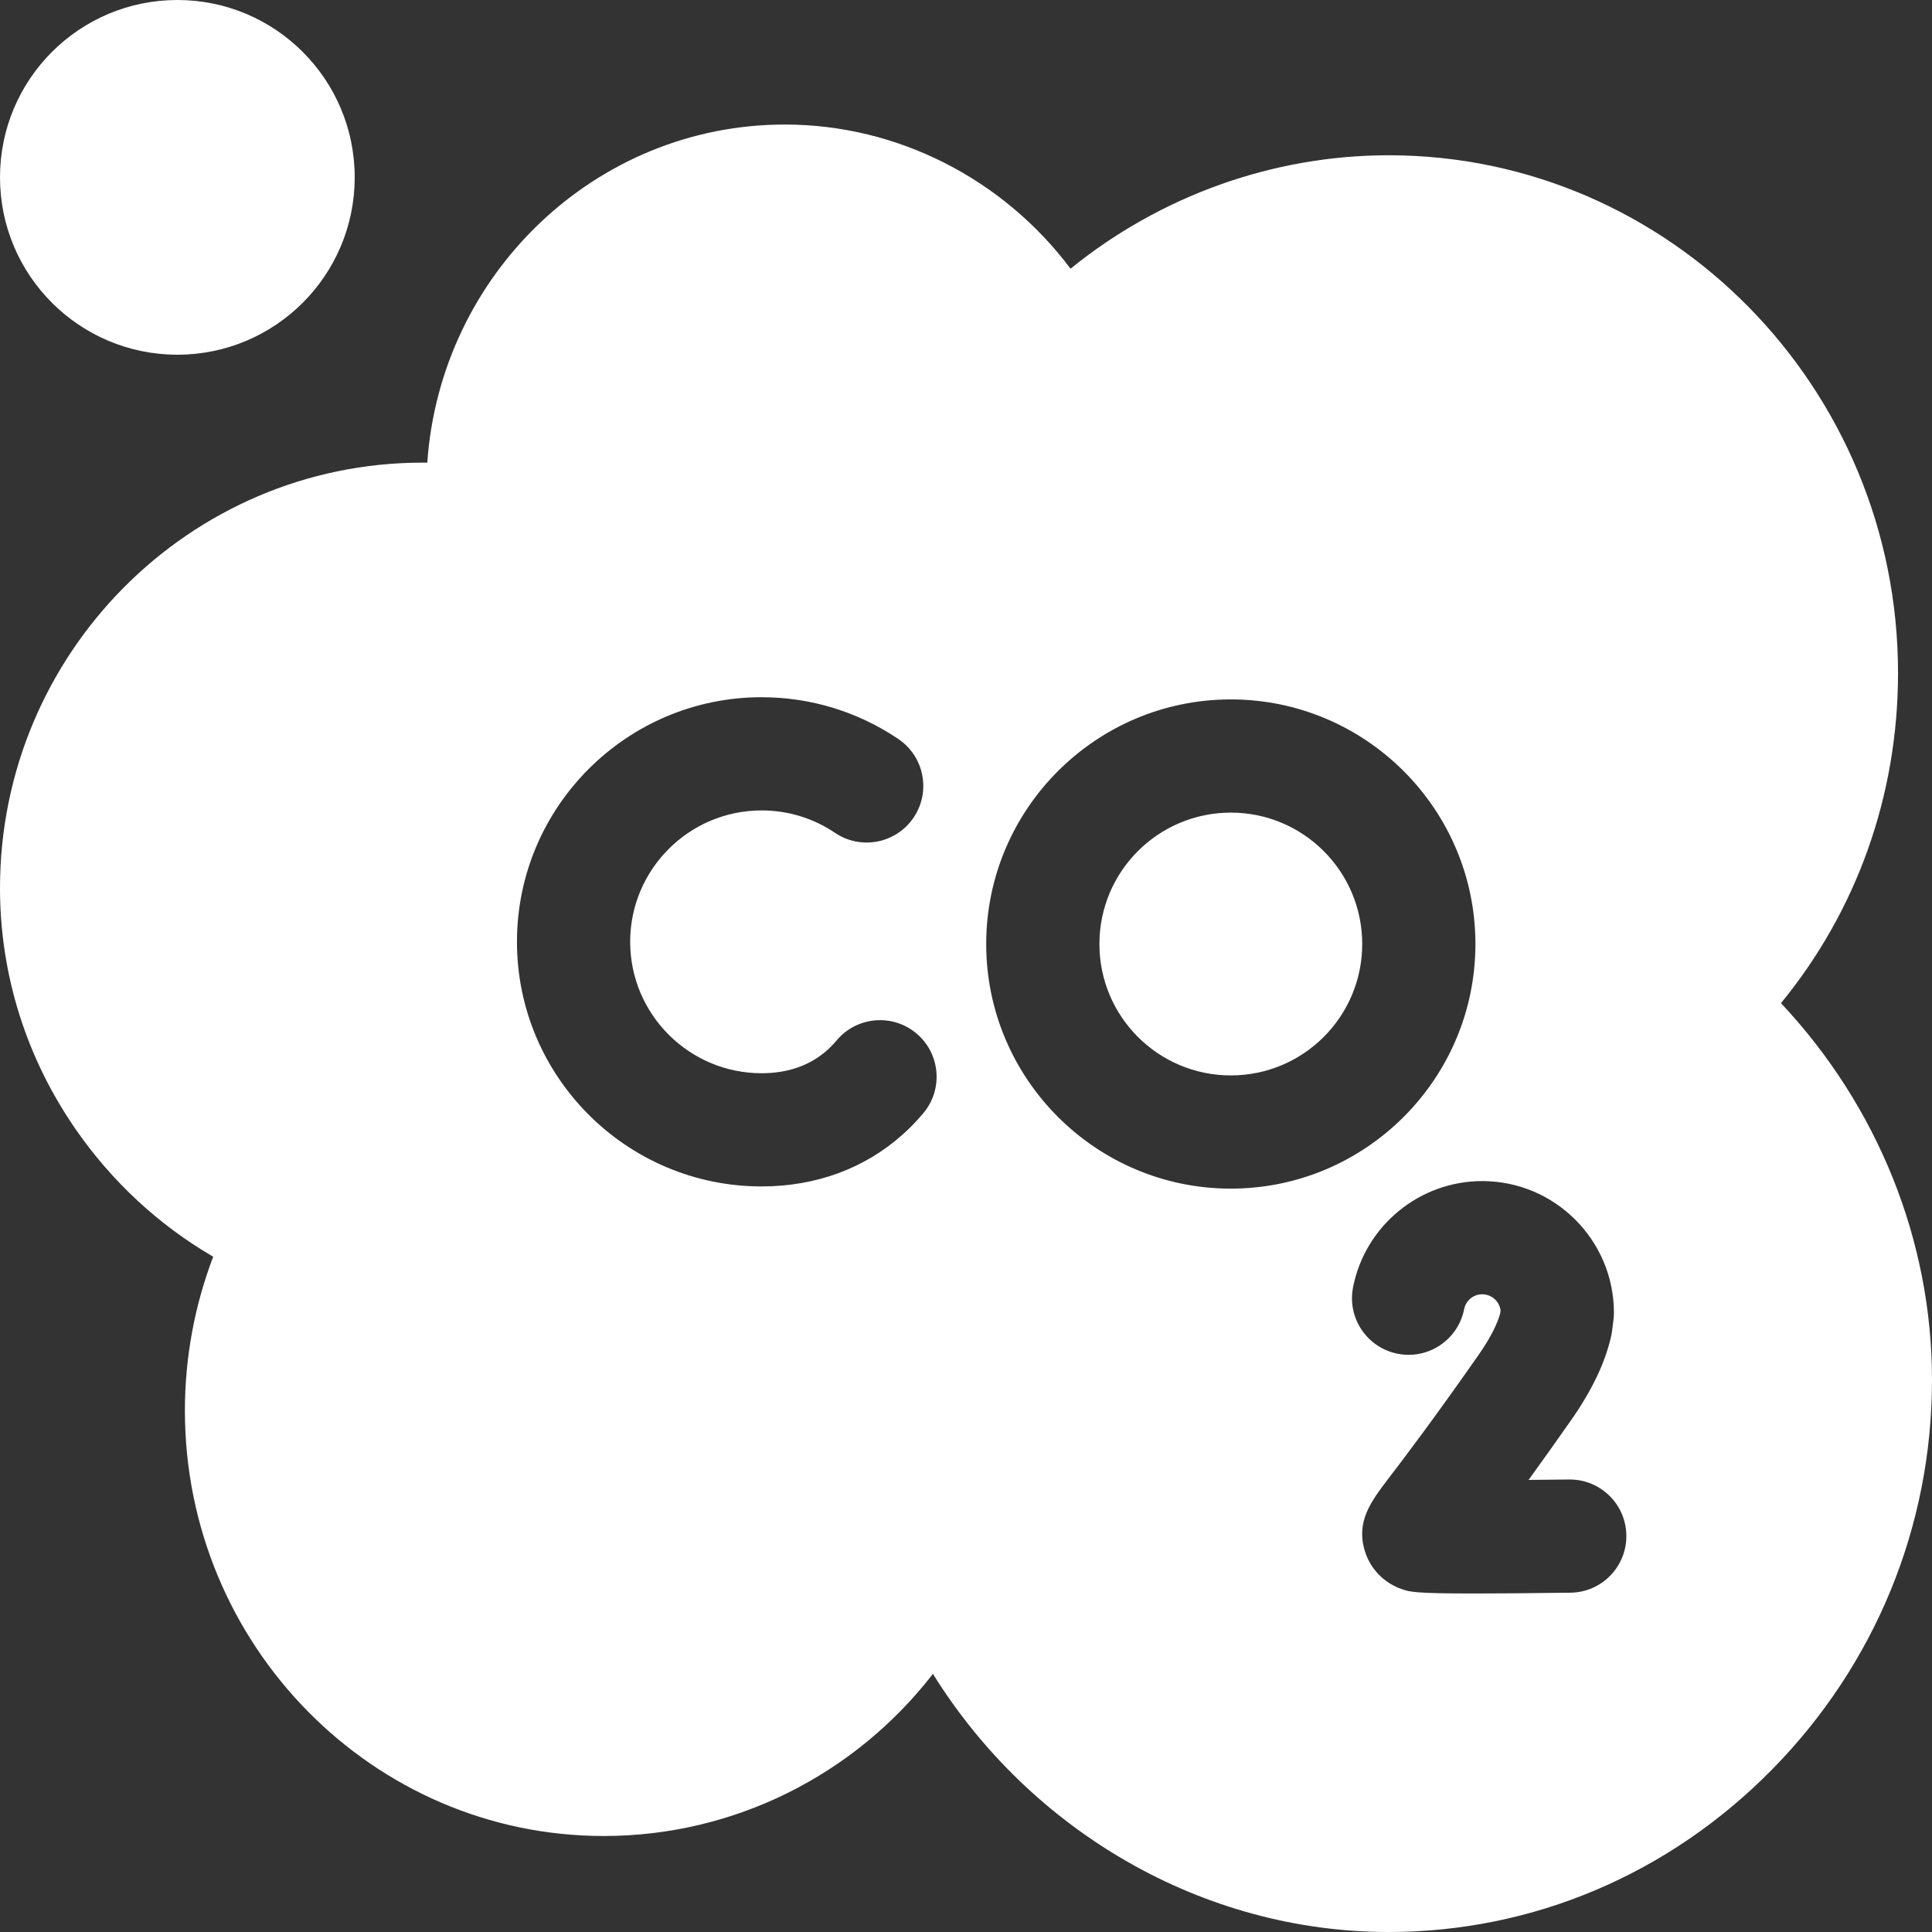 <svg width="74" height="74" viewBox="0 0 74 74" fill="none" xmlns="http://www.w3.org/2000/svg">
<rect x="0" y="0" width="74" height="74" fill="#333333" stroke="none"/>
<path d="M6.793 13.586C10.545 13.586 13.586 10.545 13.586 6.793C13.586 3.041 10.545 0 6.793 0C3.041 0 0 3.041 0 6.793C0 10.545 3.041 13.586 6.793 13.586Z" fill="white"/>
<path d="M47.143 41.191C49.922 41.191 52.176 38.938 52.176 36.158C52.176 33.379 49.922 31.125 47.143 31.125C44.363 31.125 42.11 33.379 42.11 36.158C42.11 38.938 44.363 41.191 47.143 41.191Z" fill="white"/>
<path d="M68.216 38.423C71.121 34.877 72.699 30.462 72.699 25.774C72.699 14.841 63.946 5.947 53.188 5.947C48.75 5.947 44.44 7.505 41.004 10.292C38.439 6.869 34.392 4.77 30.062 4.77C22.819 4.77 16.868 10.493 16.366 17.721C16.307 17.72 16.247 17.72 16.188 17.72C7.262 17.72 0 25.029 0 34.015C0 37.319 1.001 40.512 2.896 43.25C4.29 45.264 6.087 46.925 8.166 48.135C7.453 50.004 7.082 52.007 7.082 54.028C7.082 63.014 14.279 70.323 23.125 70.323C28.128 70.323 32.739 67.979 35.733 64.114C39.494 70.156 46.086 74 53.188 74C58.715 74 63.936 71.785 67.888 67.762C71.829 63.749 74 58.454 74 52.851C74 47.511 71.915 42.362 68.216 38.423ZM35.367 42.635C35.119 42.932 34.849 43.211 34.564 43.464C33.11 44.759 31.245 45.443 29.17 45.443C24.004 45.443 19.801 41.24 19.801 36.074C19.801 30.908 24.004 26.705 29.17 26.705C31.047 26.705 32.859 27.259 34.41 28.307C35.402 28.977 35.663 30.325 34.992 31.317C34.322 32.309 32.974 32.569 31.982 31.899C31.151 31.338 30.179 31.041 29.17 31.041C26.395 31.041 24.137 33.299 24.137 36.074C24.137 38.849 26.395 41.107 29.17 41.107C30.179 41.107 31.024 40.811 31.68 40.227C31.808 40.112 31.931 39.986 32.045 39.85C32.814 38.932 34.182 38.812 35.099 39.581C36.017 40.35 36.137 41.718 35.367 42.635ZM37.774 36.158C37.774 30.992 41.977 26.789 47.143 26.789C52.309 26.789 56.512 30.992 56.512 36.158C56.512 41.324 52.309 45.527 47.143 45.527C41.977 45.527 37.774 41.324 37.774 36.158ZM60.152 61.004C58.513 61.025 57.318 61.034 56.439 61.034C54.19 61.034 54.004 60.972 53.714 60.875C53.026 60.646 52.49 60.101 52.28 59.417C51.928 58.271 52.503 57.517 53.232 56.563C53.799 55.821 54.853 54.44 56.622 51.912C57.15 51.158 57.37 50.637 57.459 50.313L57.475 50.19C57.43 49.843 57.132 49.574 56.774 49.574C56.391 49.574 56.135 49.86 56.08 50.142C55.849 51.317 54.71 52.082 53.535 51.852C52.36 51.621 51.594 50.481 51.825 49.306C52.288 46.949 54.369 45.238 56.774 45.238C59.554 45.238 61.817 47.501 61.817 50.281C61.817 50.373 61.811 50.465 61.799 50.556L61.744 50.991C61.734 51.063 61.722 51.135 61.705 51.206C61.47 52.218 60.97 53.262 60.175 54.398C59.549 55.292 59.01 56.047 58.548 56.684C59.063 56.68 59.589 56.675 60.098 56.668C60.107 56.668 60.116 56.668 60.126 56.668C61.31 56.668 62.278 57.621 62.293 58.809C62.308 60.006 61.349 60.989 60.152 61.004Z" fill="white"/>
</svg>
